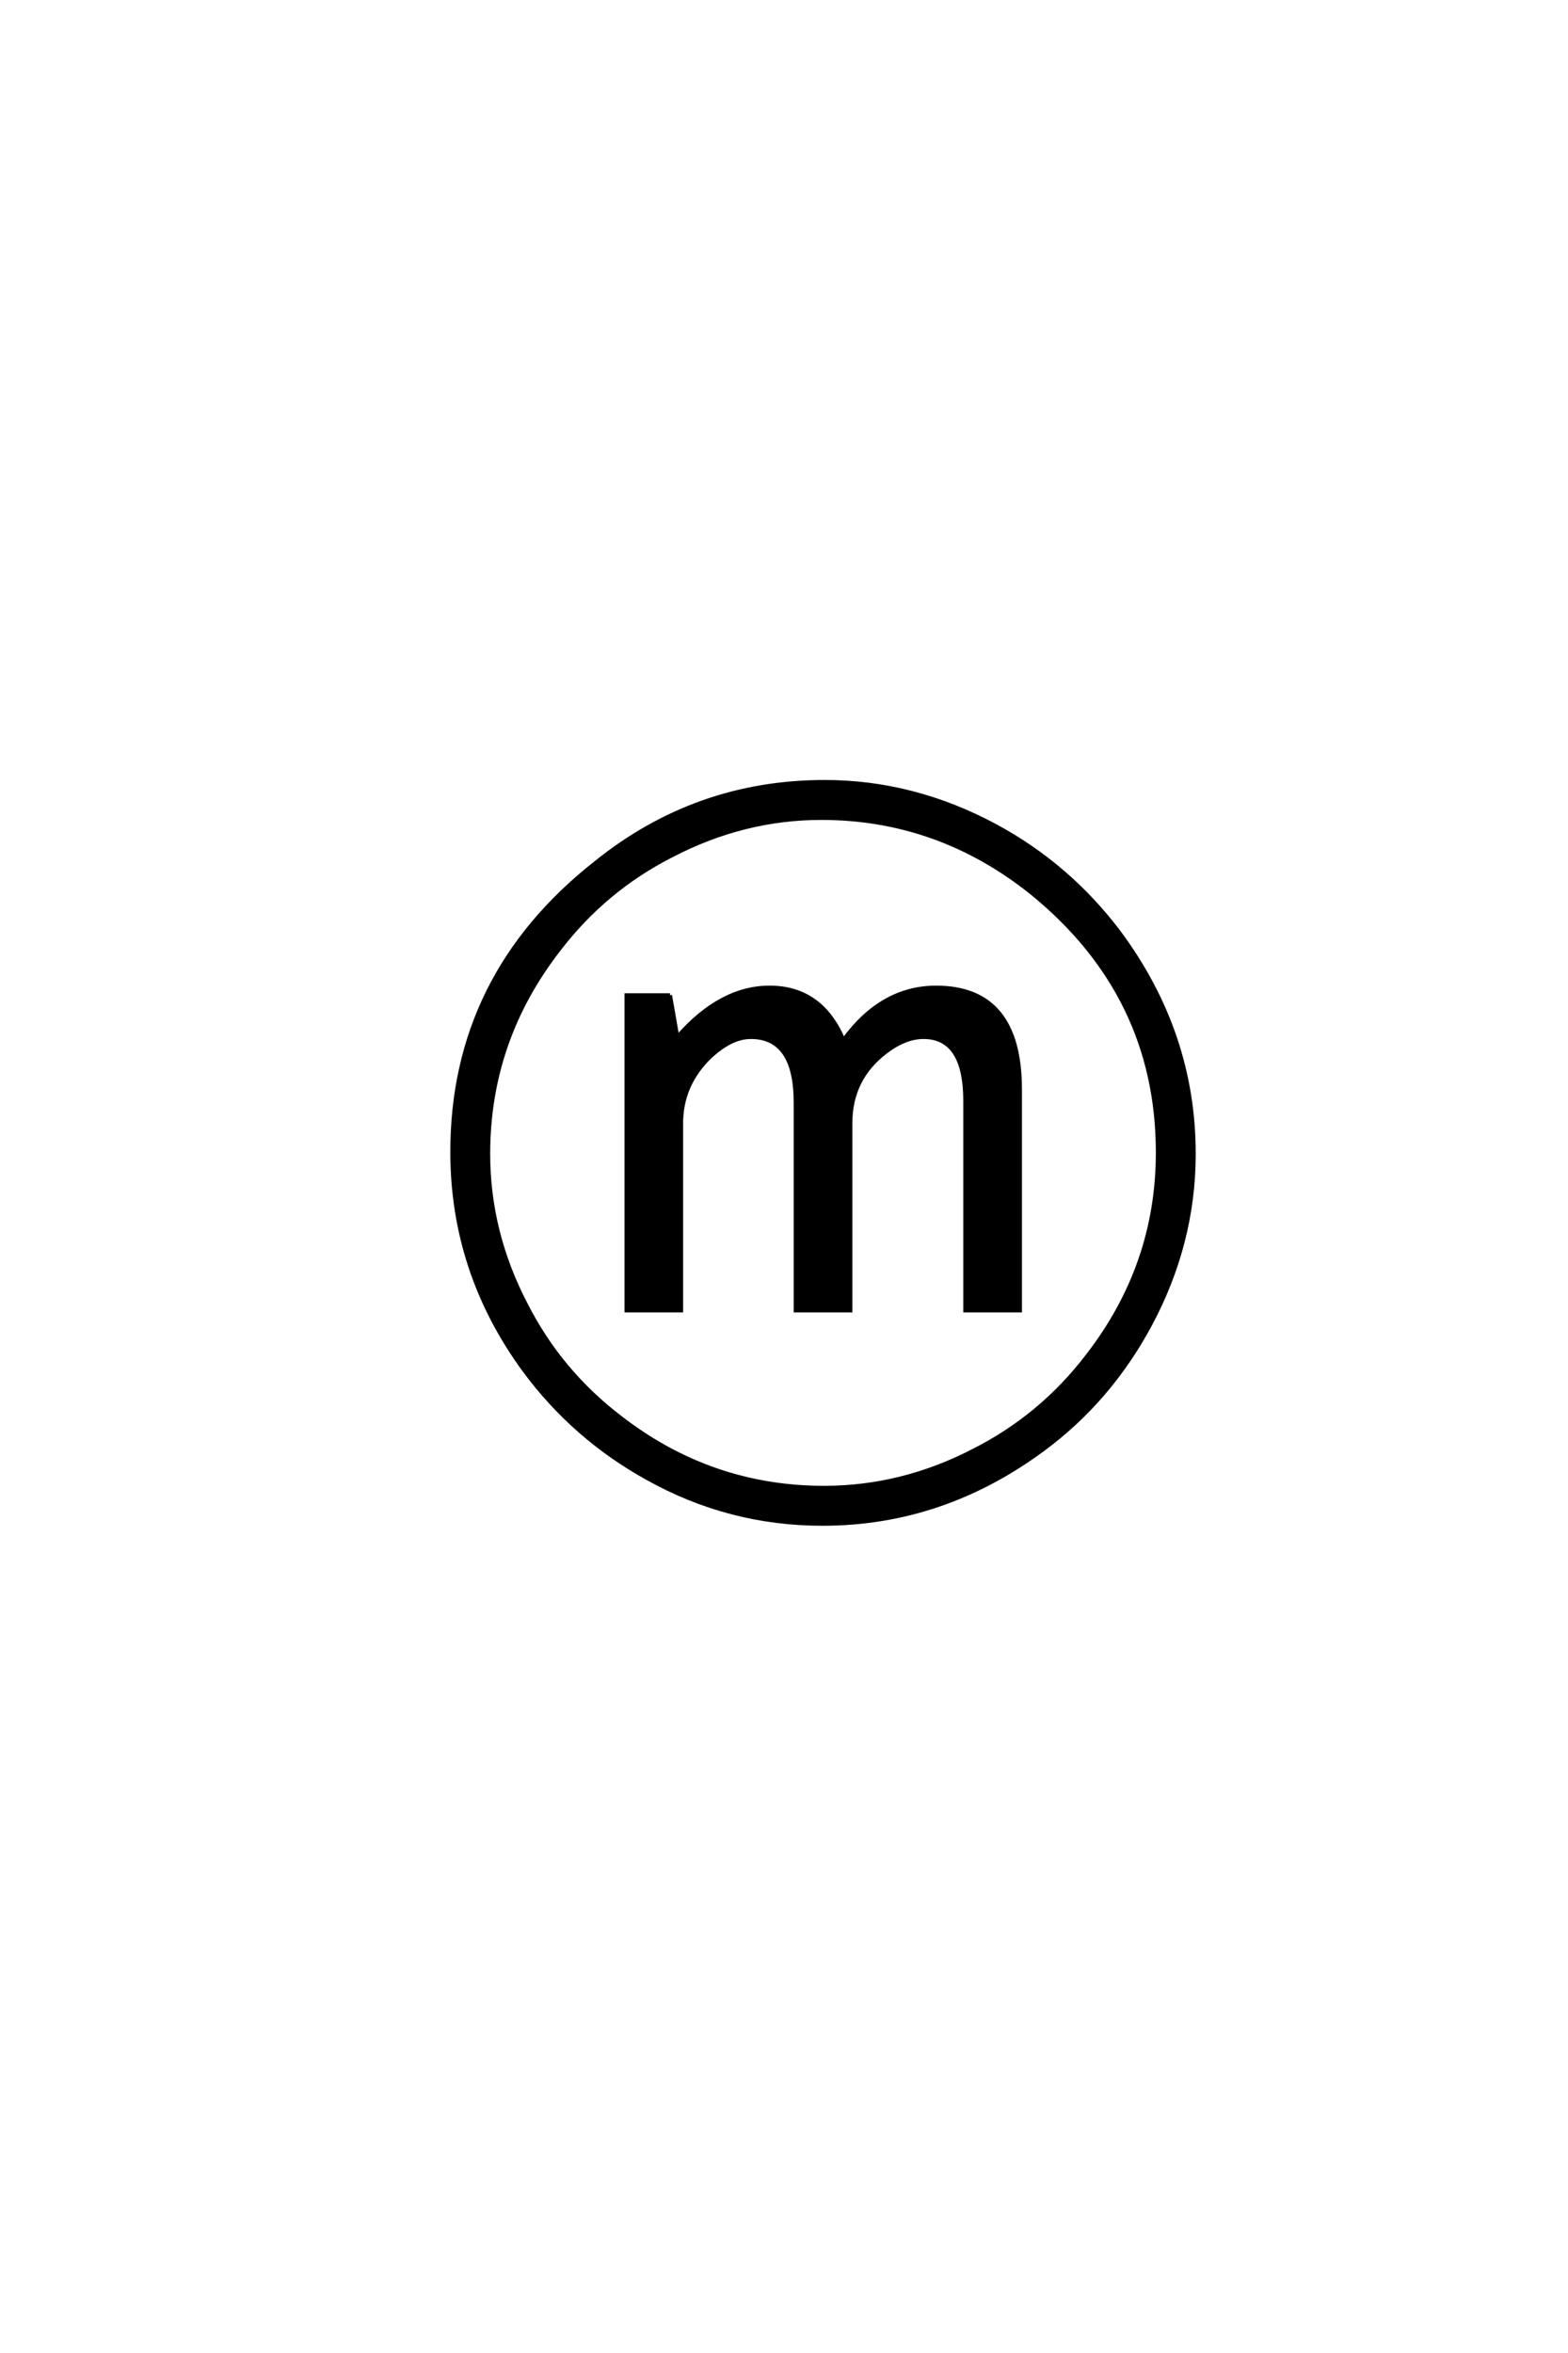 <?xml version='1.0' encoding='UTF-8'?>
<!DOCTYPE svg PUBLIC "-//W3C//DTD SVG 1.0//EN"
"http://www.w3.org/TR/2001/REC-SVG-20010904/DTD/svg10.dtd">

<svg xmlns='http://www.w3.org/2000/svg' version='1.0' width='40.0' height='60.0'>

 <g transform='scale(0.1 -0.1) translate(110.0 -370.0)'>
  <path d='M60.938 116.219
L62.797 105.562
Q73.828 118.172 86.328 118.172
Q99.516 118.172 105.172 104.781
Q114.938 118.172 128.812 118.172
Q150.203 118.172 150.203 92.188
L150.203 35.844
L136.234 35.844
L136.234 89.266
Q136.234 105.562 125.594 105.562
Q120.906 105.562 115.922 101.766
Q106.938 94.922 106.938 83.594
L106.938 35.844
L92.969 35.844
L92.969 88.875
Q92.969 105.562 81.547 105.562
Q76.172 105.562 70.406 99.812
Q63.766 92.875 63.766 83.594
L63.766 35.844
L49.812 35.844
L49.812 116.219
L60.938 116.219
L60.938 116.219
M100.391 170.609
Q123.047 170.609 143.953 159.375
Q162.594 149.312 175.484 132.234
Q194.531 106.547 194.531 75.781
Q194.531 52.938 183.297 32.031
Q172.953 12.891 156.156 0.484
Q130.469 -18.562 99.812 -18.562
Q75.984 -18.562 55.172 -6.938
Q36.422 3.422 23.734 20.609
Q5.375 45.703 5.375 76.266
Q5.375 121.188 42 150
Q67.578 170.609 100.391 170.609
Q67.578 170.609 100.391 170.609
M99.516 161.422
Q79.688 161.422 61.328 151.859
Q44.234 143.172 32.516 127.828
Q14.547 104.688 14.547 75.781
Q14.547 55.766 24.125 37.406
Q32.812 20.312 48.141 8.594
Q71.297 -9.375 100.203 -9.375
Q120.219 -9.375 138.578 0.203
Q155.672 8.891 167.391 24.219
Q185.359 47.359 185.359 76.078
Q185.359 116.219 153.125 142.391
Q129.297 161.422 99.516 161.422
' style='fill: #000000; stroke: #000000'/>
 </g>
</svg>
